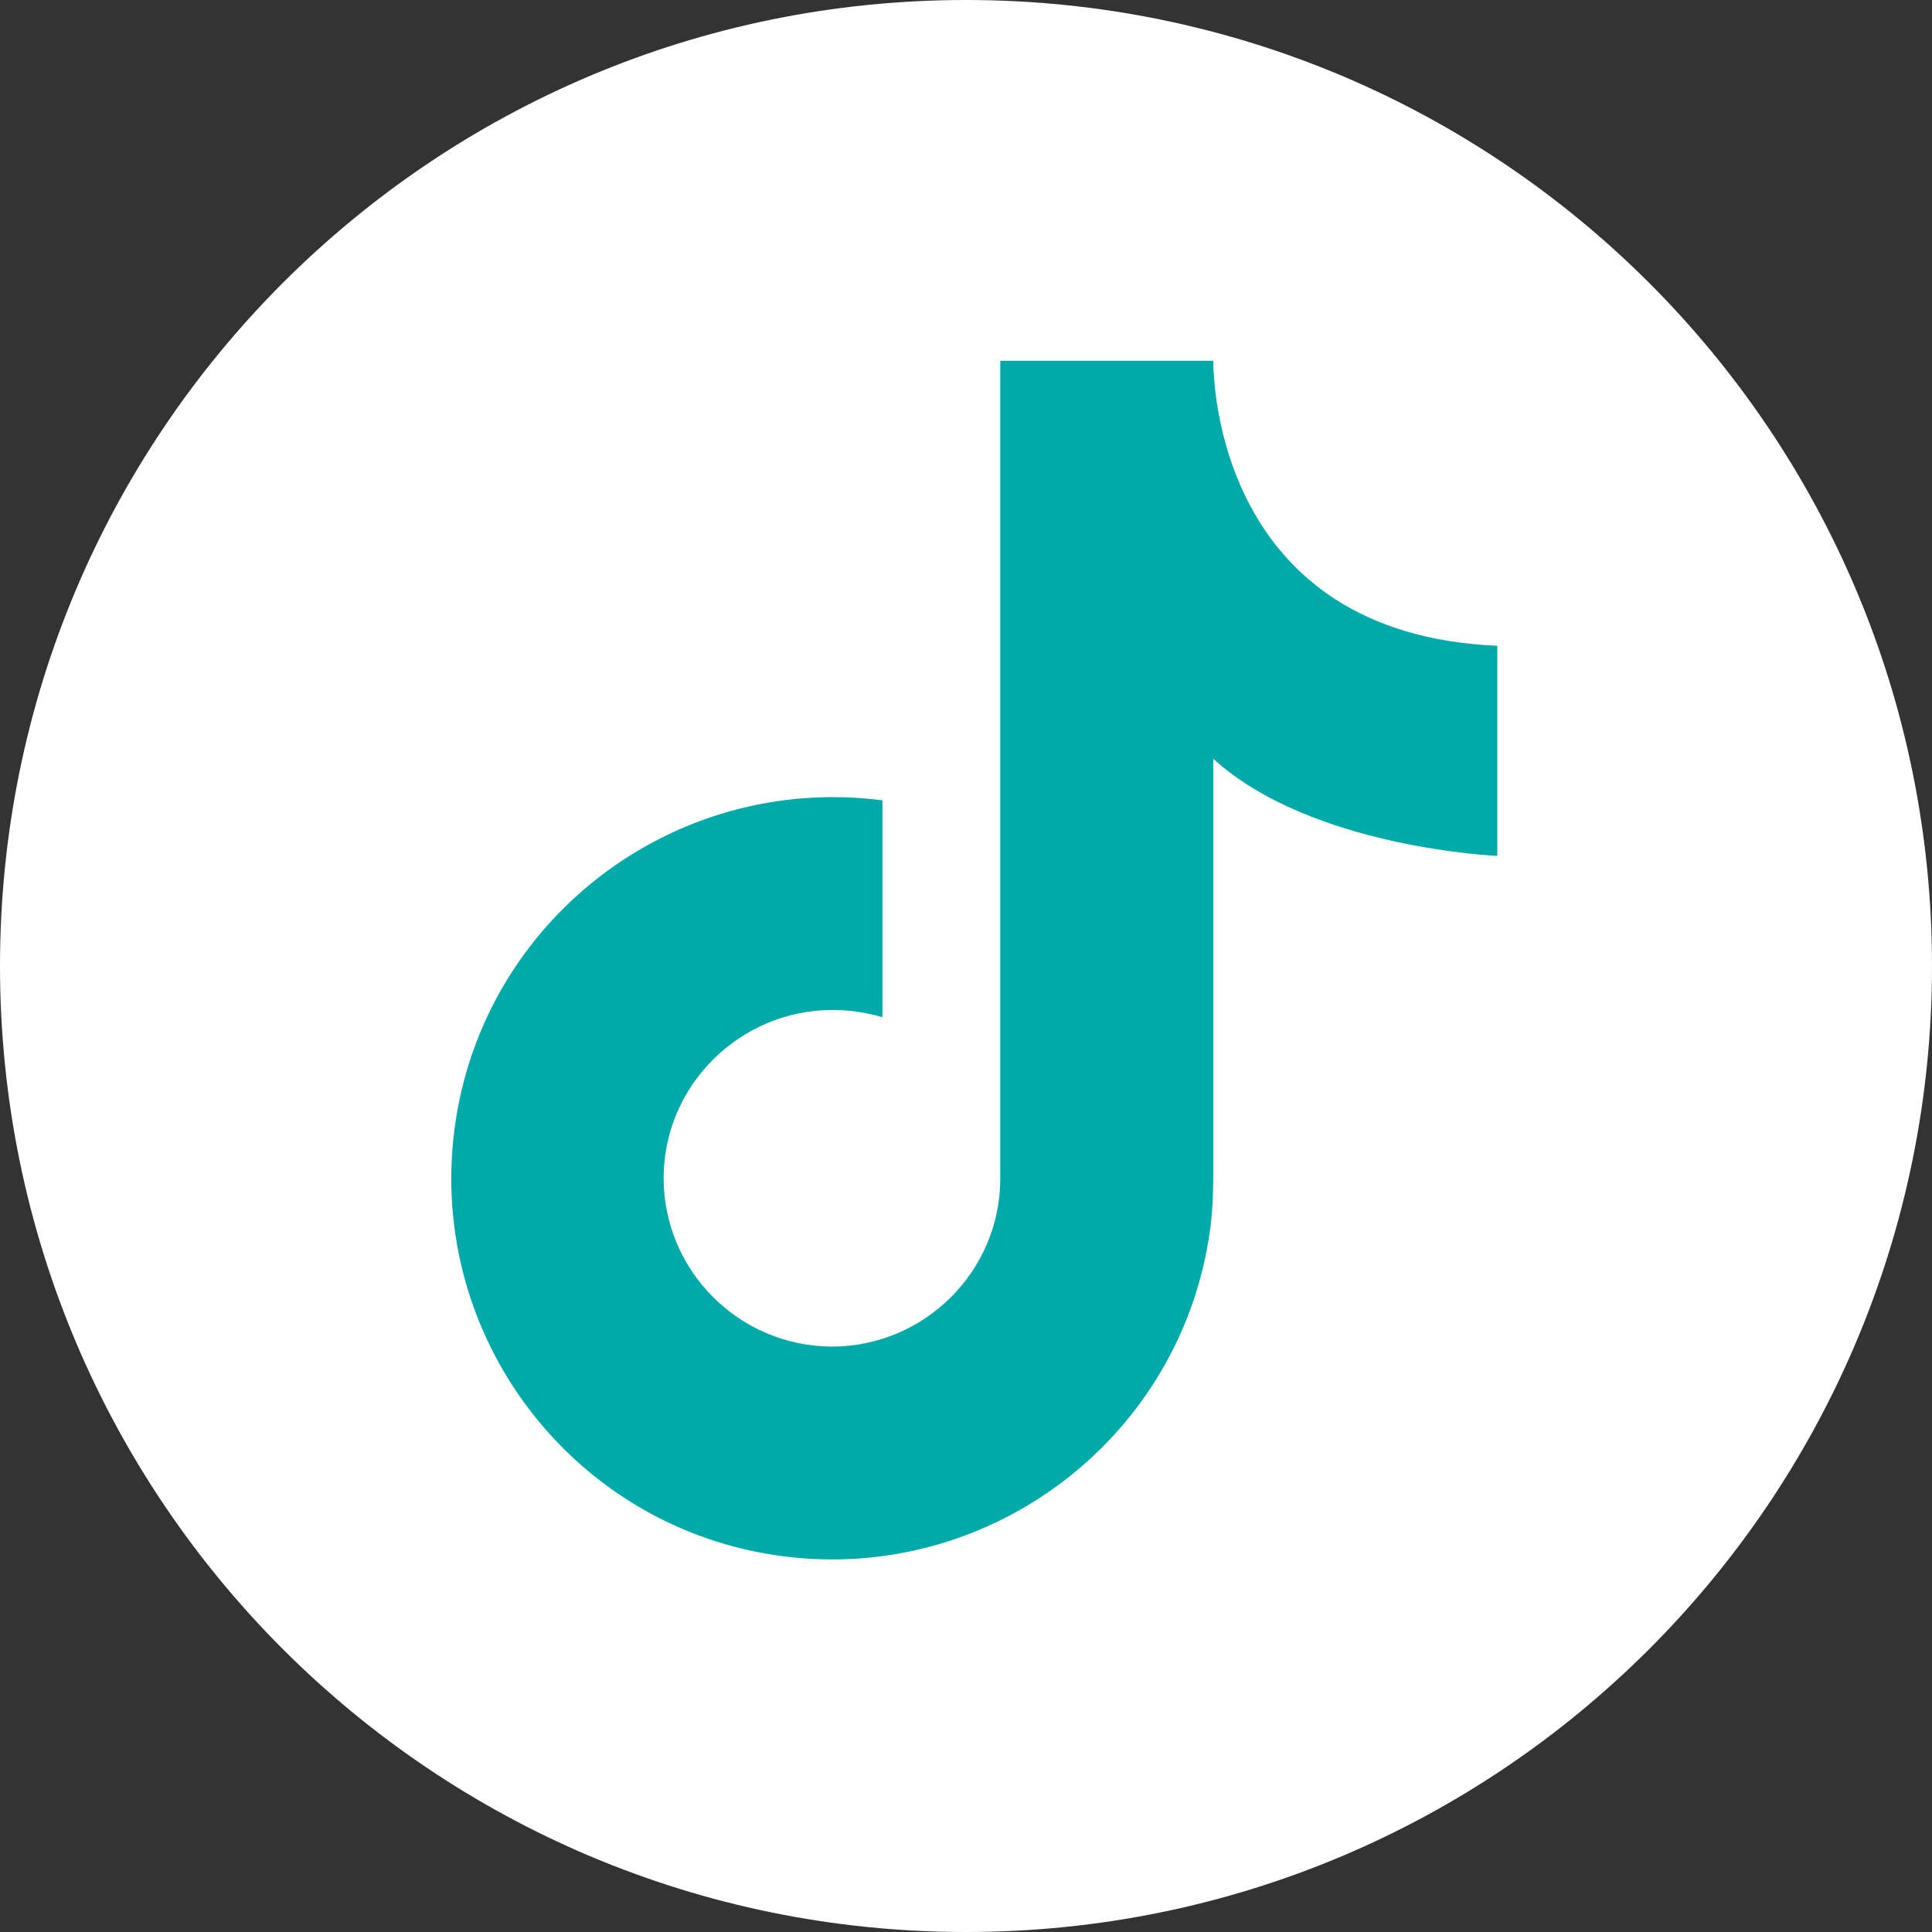 <svg width="40" height="40" viewBox="0 0 40 40" fill="none" xmlns="http://www.w3.org/2000/svg">
<rect x="0" y="0" width="40" height="40" fill="#333333" stroke="none"/>
<g clip-path="url(#clip0_45_1094)">
<path d="M20 0C8.95 0 0 8.95 0 20C0 31.05 8.95 40 20 40C31.05 40 40 31.05 40 20C40 8.95 31.05 0 20 0Z" fill="white"/>
<path d="M31 17.72C31 17.72 27.15 17.56 25.12 15.71V24.06C25.12 24.51 25.12 24.94 25.06 25.41C24.5 29.73 20.53 32.78 16.21 32.22C11.89 31.66 8.85 27.7 9.41 23.38C9.97 19.06 13.93 16.01 18.27 16.57V21.06C17.92 20.96 17.59 20.91 17.24 20.91C15.32 20.91 13.74 22.47 13.74 24.39C13.74 26.31 15.3 27.87 17.22 27.88C19.14 27.88 20.71 26.32 20.71 24.4V7.47H25.12C25.12 7.96 25.26 13.13 31 13.37V17.72Z" fill="#00AAA8"/>
</g>
<defs>
<clipPath id="clip0_45_1094">
<rect width="40" height="40" fill="white"/>
</clipPath>
</defs>
</svg>
